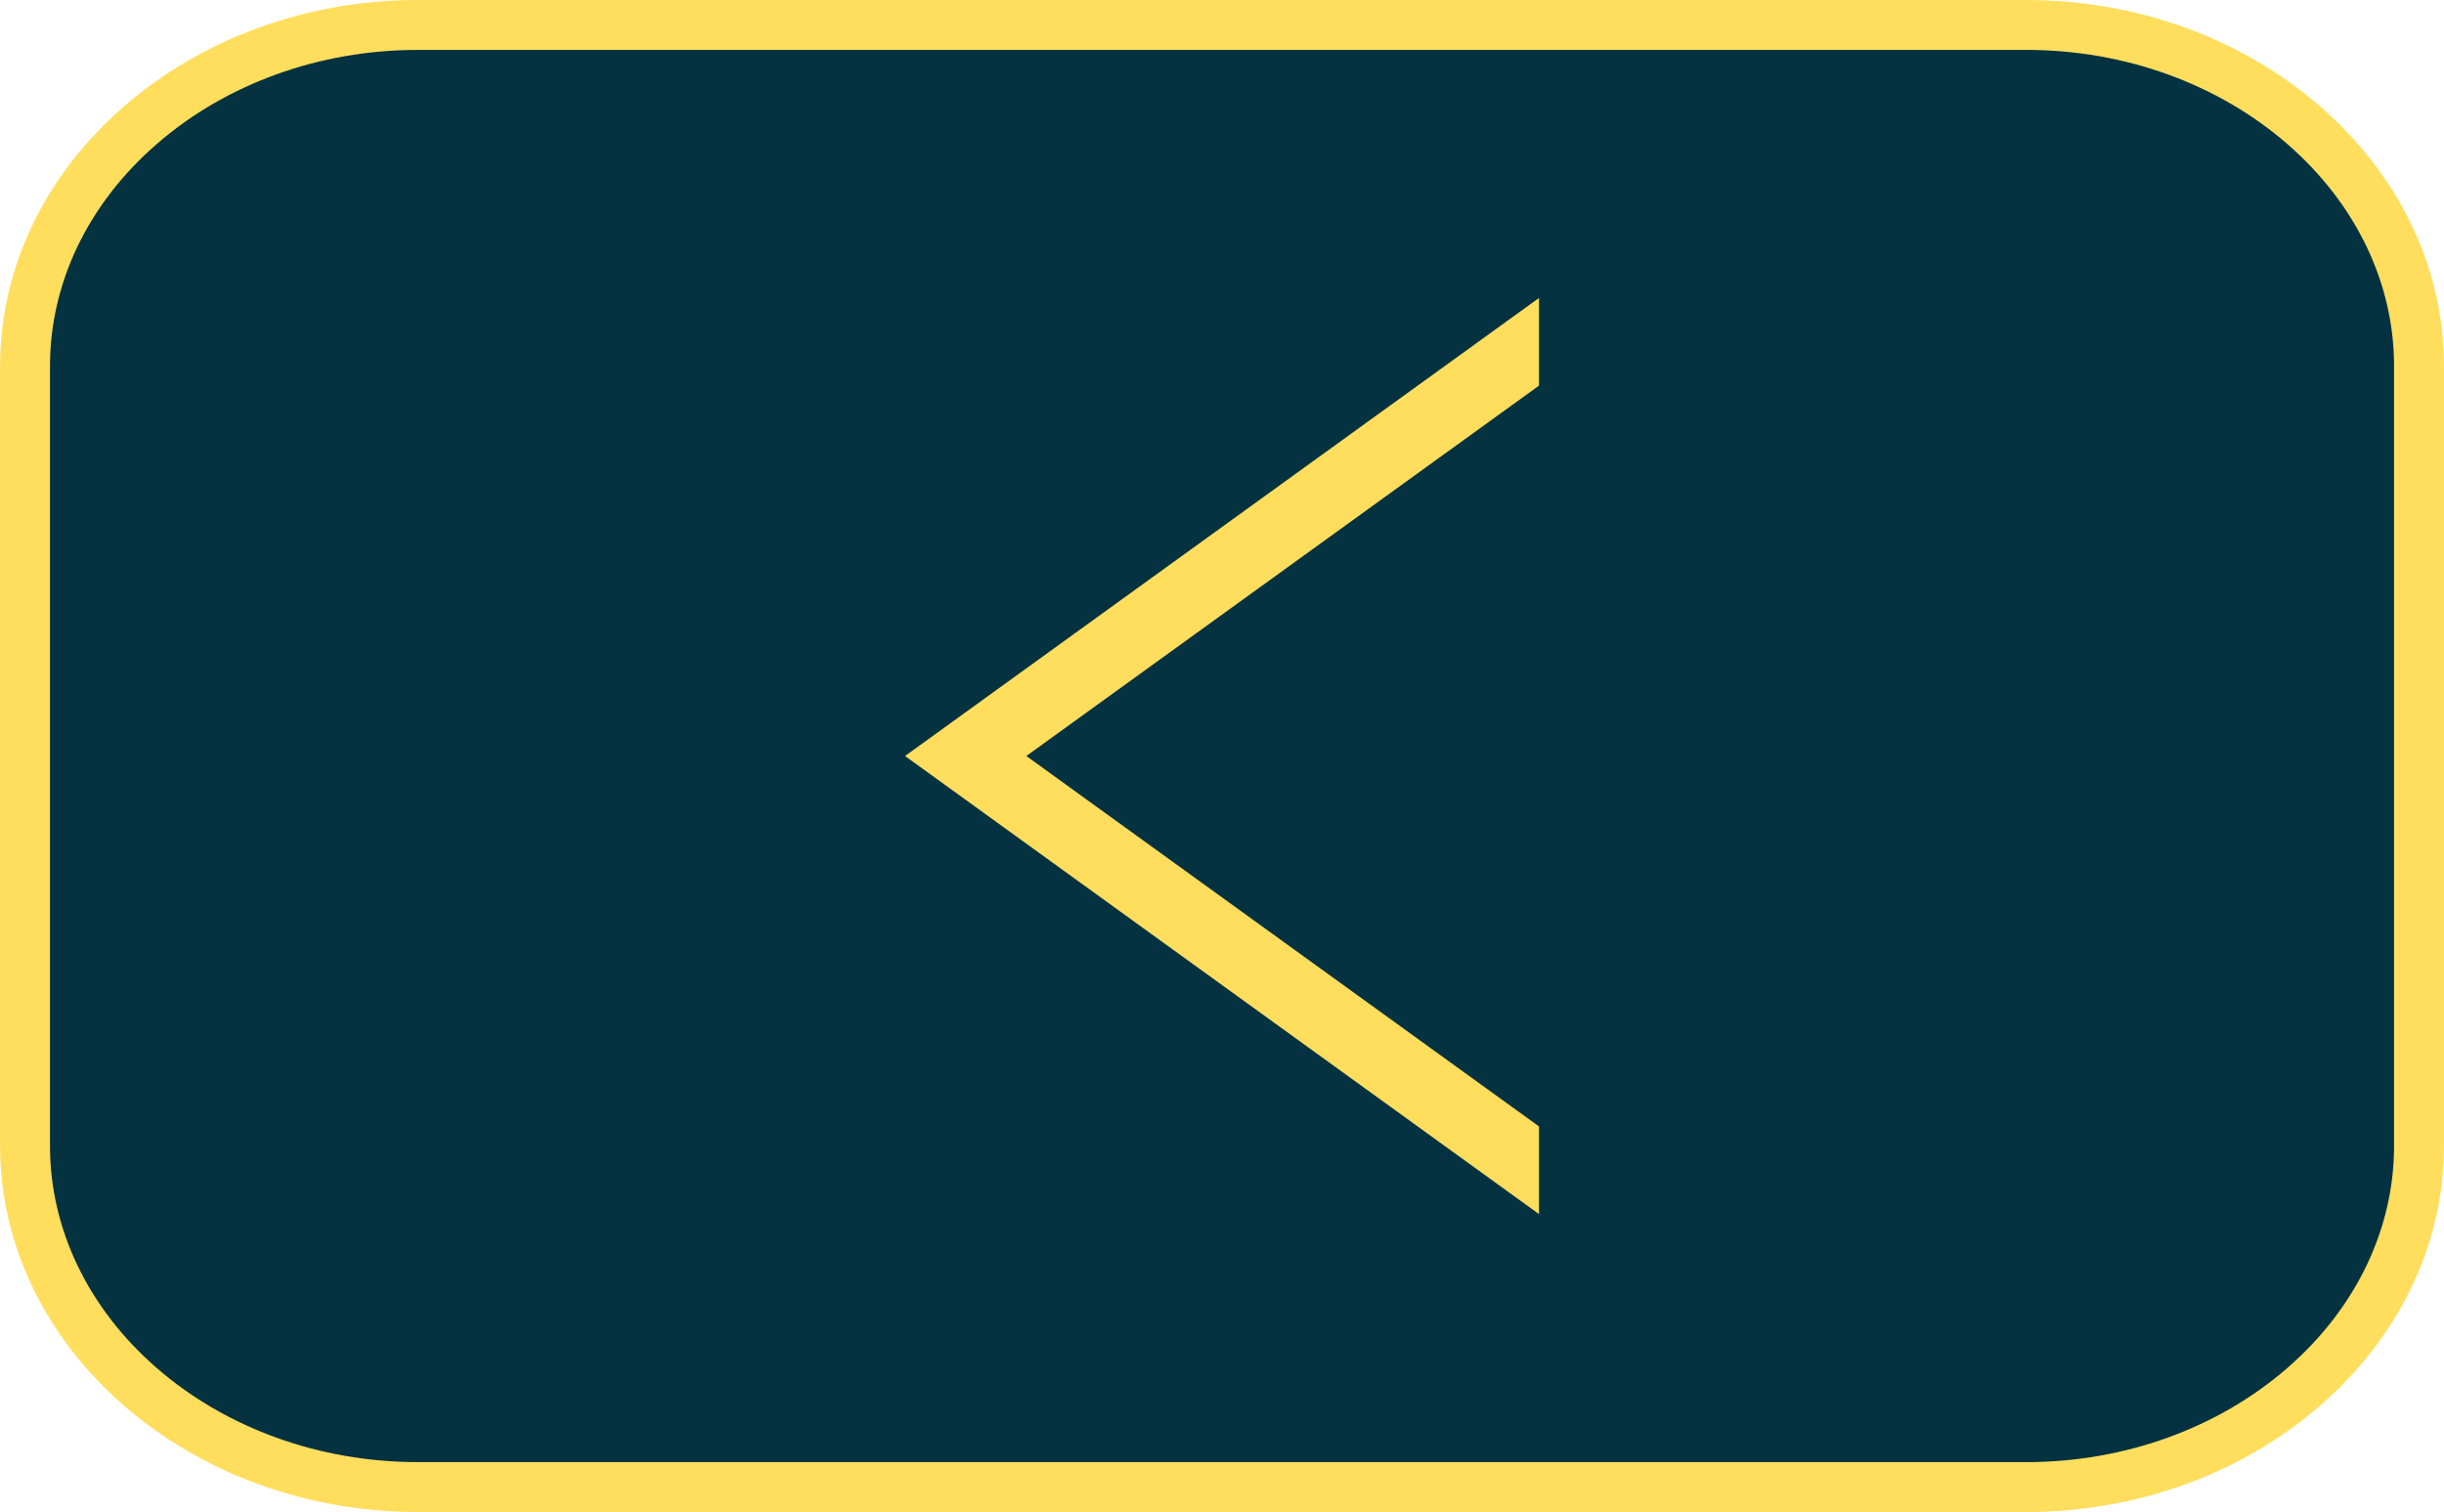 <?xml version="1.0" encoding="UTF-8"?> <svg xmlns="http://www.w3.org/2000/svg" xmlns:xlink="http://www.w3.org/1999/xlink" xmlns:xodm="http://www.corel.com/coreldraw/odm/2003" xml:space="preserve" width="138.223mm" height="85.536mm" version="1.1" style="shape-rendering:geometricPrecision; text-rendering:geometricPrecision; image-rendering:optimizeQuality; fill-rule:evenodd; clip-rule:evenodd" viewBox="0 0 482.76 298.75"> <defs> <style type="text/css"> .str0 {stroke:#FFDE5D;stroke-width:9.86;stroke-miterlimit:22.926} .fil0 {fill:#043240} .fil1 {fill:#FFDE5D} </style> </defs> <g id="Layer_x0020_1">  <path class="fil0 str0" d="M82.48 4.93l317.81 0c20.62,0 40.2,7.15 54.76,19.8 14.56,12.66 22.78,29.68 22.78,47.59l0 154.1c0,17.92 -8.22,34.94 -22.78,47.59 -14.56,12.66 -34.15,19.8 -54.76,19.8l-317.81 0c-20.62,0 -40.2,-7.15 -54.76,-19.8 -14.56,-12.66 -22.78,-29.68 -22.78,-47.59l0 -154.1c0,-17.92 8.22,-34.94 22.79,-47.59 14.56,-12.66 34.15,-19.8 54.76,-19.8z"></path> <polygon class="fil1" points="304,222.56 202.73,149.37 304,76.19 304,58.87 178.77,149.37 304,239.88 "></polygon> </g> </svg> 
